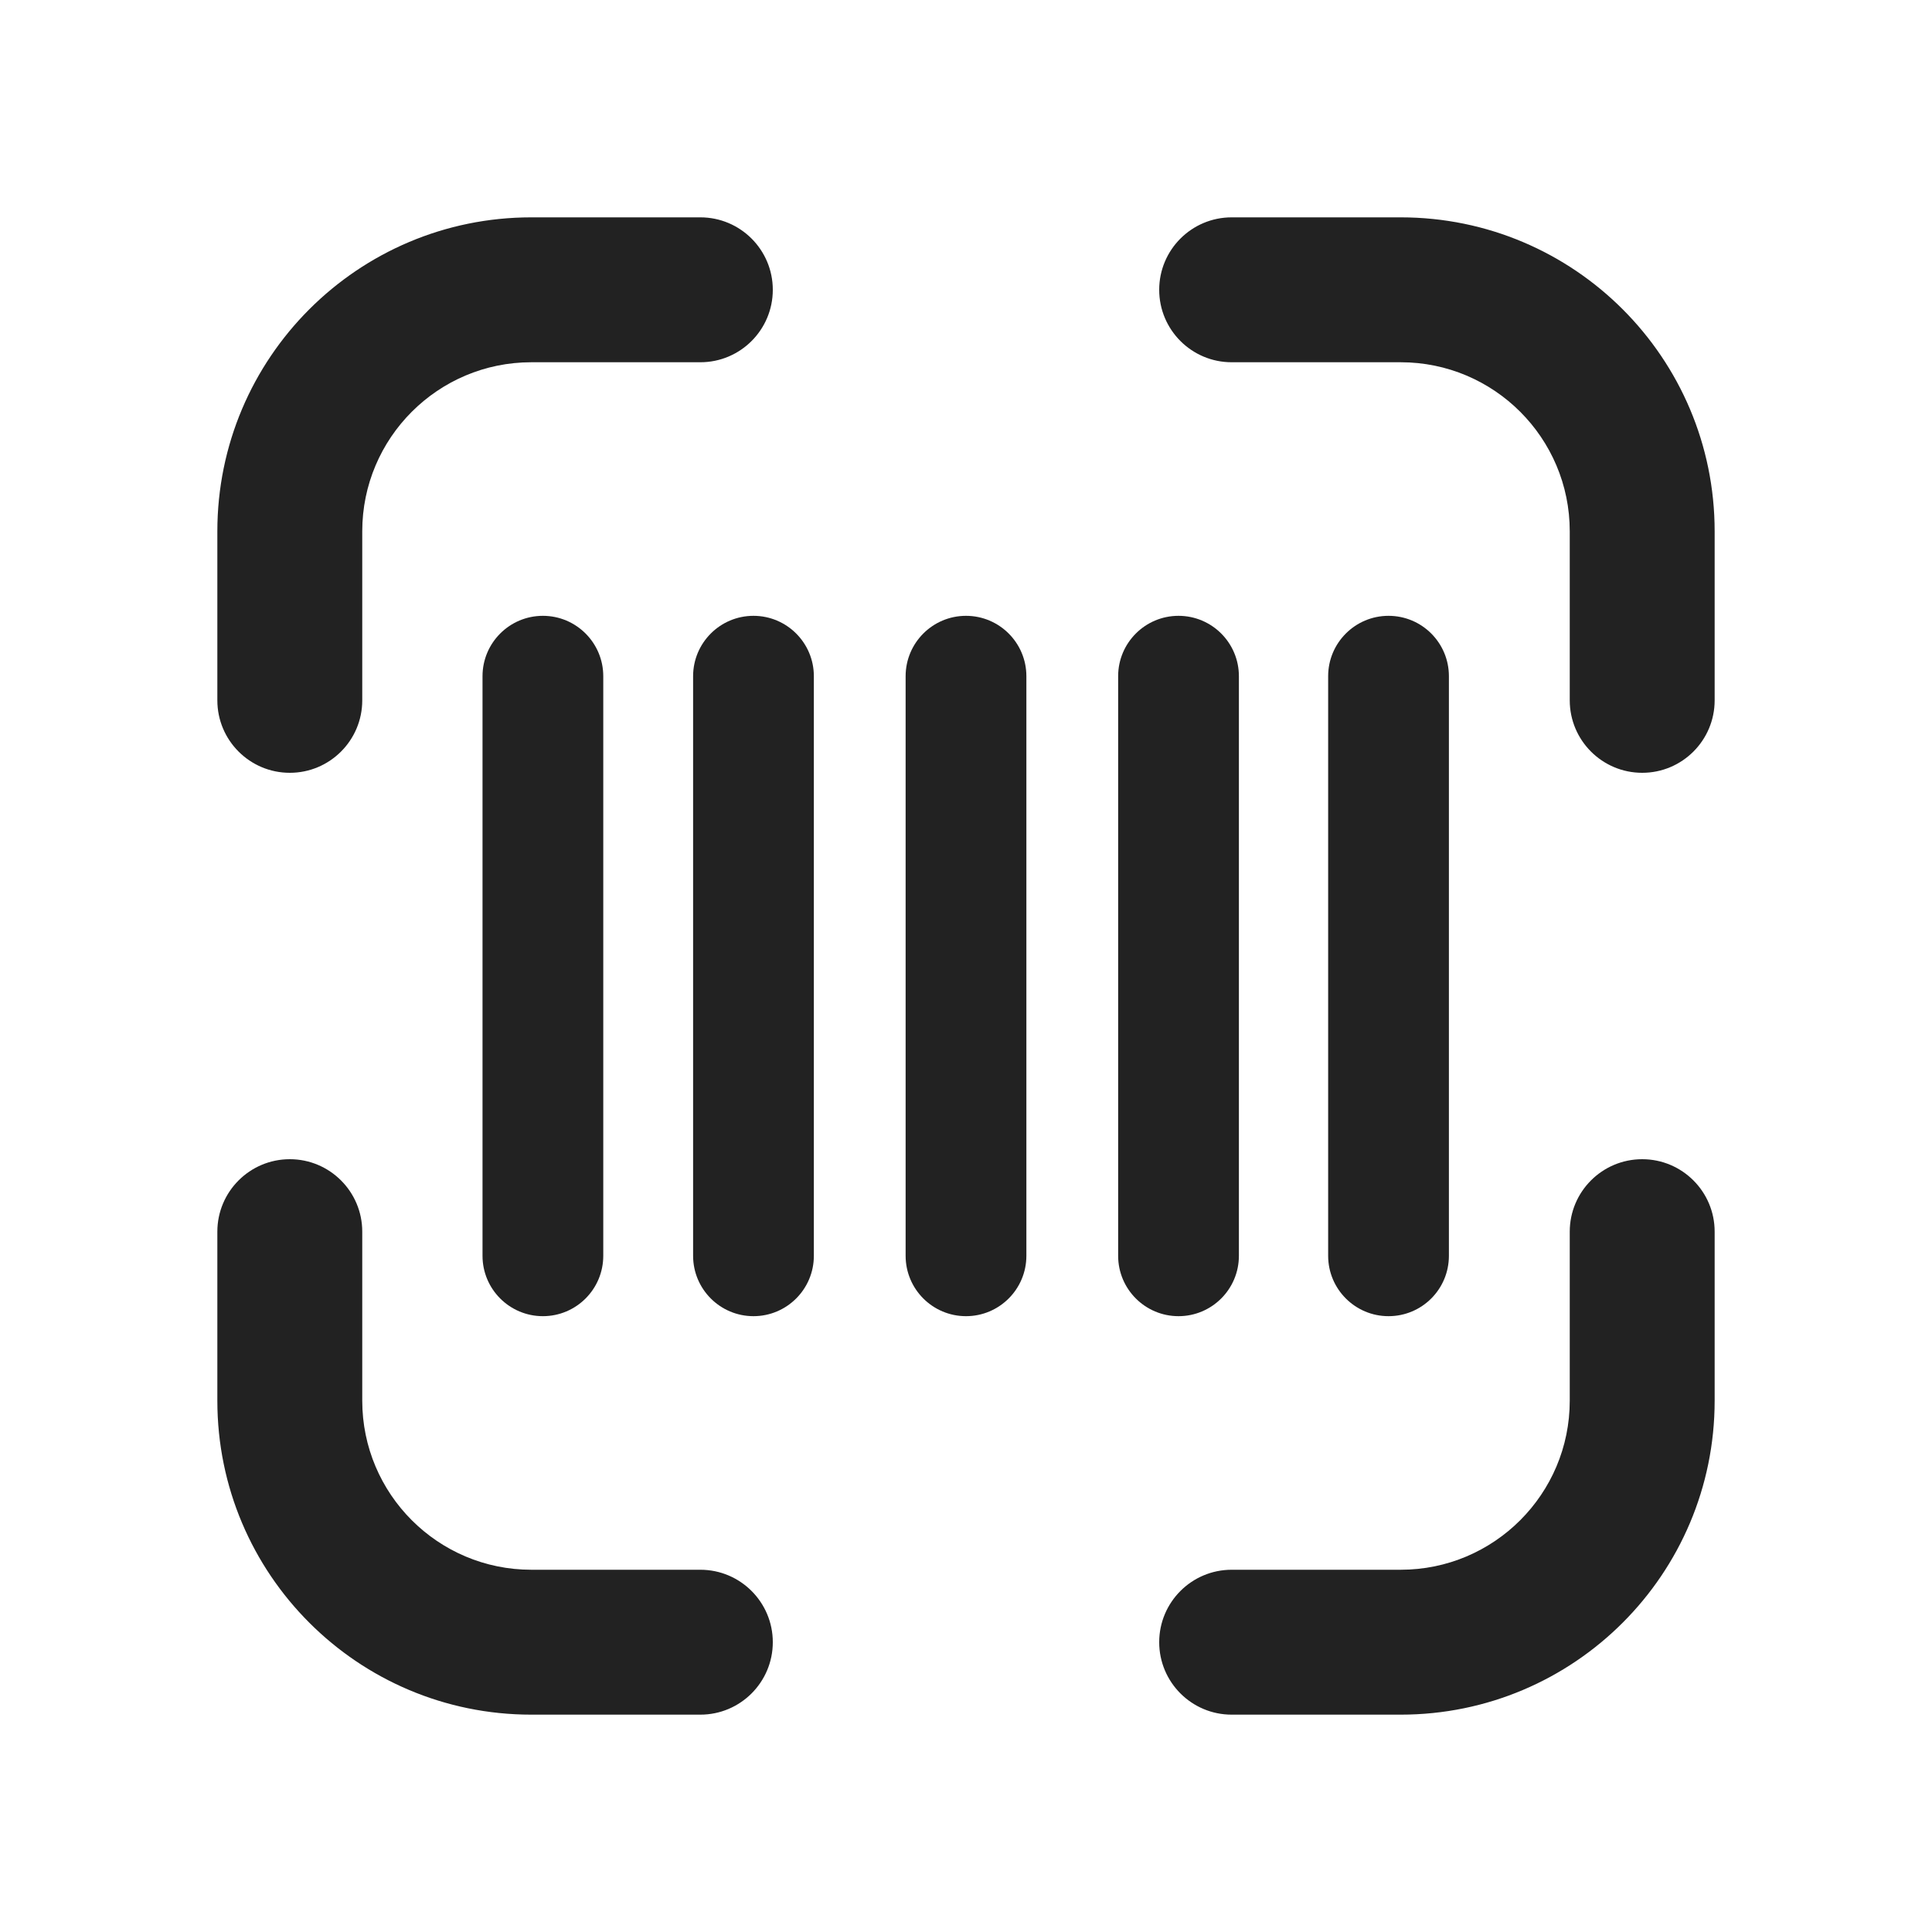 <svg width="20" height="20" viewBox="0 0 20 20" fill="none" xmlns="http://www.w3.org/2000/svg">
<path d="M14.5 2.25C16.295 2.25 17.75 3.705 17.75 5.5V7.25C17.75 7.664 17.414 8 17 8C16.586 8 16.25 7.664 16.25 7.25V5.5C16.25 4.534 15.466 3.75 14.5 3.75H12.75C12.336 3.75 12 3.414 12 3C12 2.586 12.336 2.25 12.75 2.25H14.5Z" fill="#222222"/>
<path d="M2.25 14.5C2.25 16.295 3.705 17.75 5.5 17.75H7.25C7.664 17.75 8 17.414 8 17C8 16.586 7.664 16.25 7.25 16.25H5.5C4.534 16.25 3.75 15.466 3.75 14.5V12.75C3.75 12.336 3.414 12 3 12C2.586 12 2.25 12.336 2.25 12.75V14.5Z" fill="#222222"/>
<path d="M17.75 14.5C17.75 16.295 16.295 17.75 14.5 17.75H12.75C12.336 17.75 12 17.414 12 17C12 16.586 12.336 16.25 12.75 16.25H14.5C15.466 16.25 16.25 15.466 16.25 14.5V12.75C16.25 12.336 16.586 12 17 12C17.414 12 17.75 12.336 17.75 12.75V14.5Z" fill="#222222"/>
<path d="M2.25 5.5C2.25 3.705 3.705 2.25 5.5 2.25H7.25C7.664 2.25 8 2.586 8 3C8 3.414 7.664 3.75 7.25 3.75H5.5C4.534 3.75 3.75 4.534 3.75 5.5V7.25C3.75 7.664 3.414 8 3 8C2.586 8 2.25 7.664 2.25 7.25V5.5Z" fill="#222222"/>
<path d="M14.999 7C14.999 6.655 14.72 6.375 14.374 6.375C14.029 6.375 13.749 6.655 13.749 7V13C13.749 13.345 14.029 13.625 14.374 13.625C14.72 13.625 14.999 13.345 14.999 13V7Z" fill="#222222"/>
<path d="M12.2 6.375C12.545 6.375 12.825 6.655 12.825 7V13C12.825 13.345 12.545 13.625 12.2 13.625C11.855 13.625 11.575 13.345 11.575 13V7C11.575 6.655 11.855 6.375 12.2 6.375Z" fill="#222222"/>
<path d="M10.625 7C10.625 6.655 10.345 6.375 10 6.375C9.655 6.375 9.375 6.655 9.375 7V13C9.375 13.345 9.655 13.625 10 13.625C10.345 13.625 10.625 13.345 10.625 13V7Z" fill="#222222"/>
<path d="M7.8 6.375C8.145 6.375 8.425 6.655 8.425 7V13C8.425 13.345 8.145 13.625 7.8 13.625C7.455 13.625 7.175 13.345 7.175 13V7C7.175 6.655 7.455 6.375 7.8 6.375Z" fill="#222222"/>
<path d="M6.245 7C6.245 6.655 5.965 6.375 5.62 6.375C5.275 6.375 4.995 6.655 4.995 7V13C4.995 13.345 5.275 13.625 5.62 13.625C5.965 13.625 6.245 13.345 6.245 13V7Z" fill="#222222"/>
</svg>
